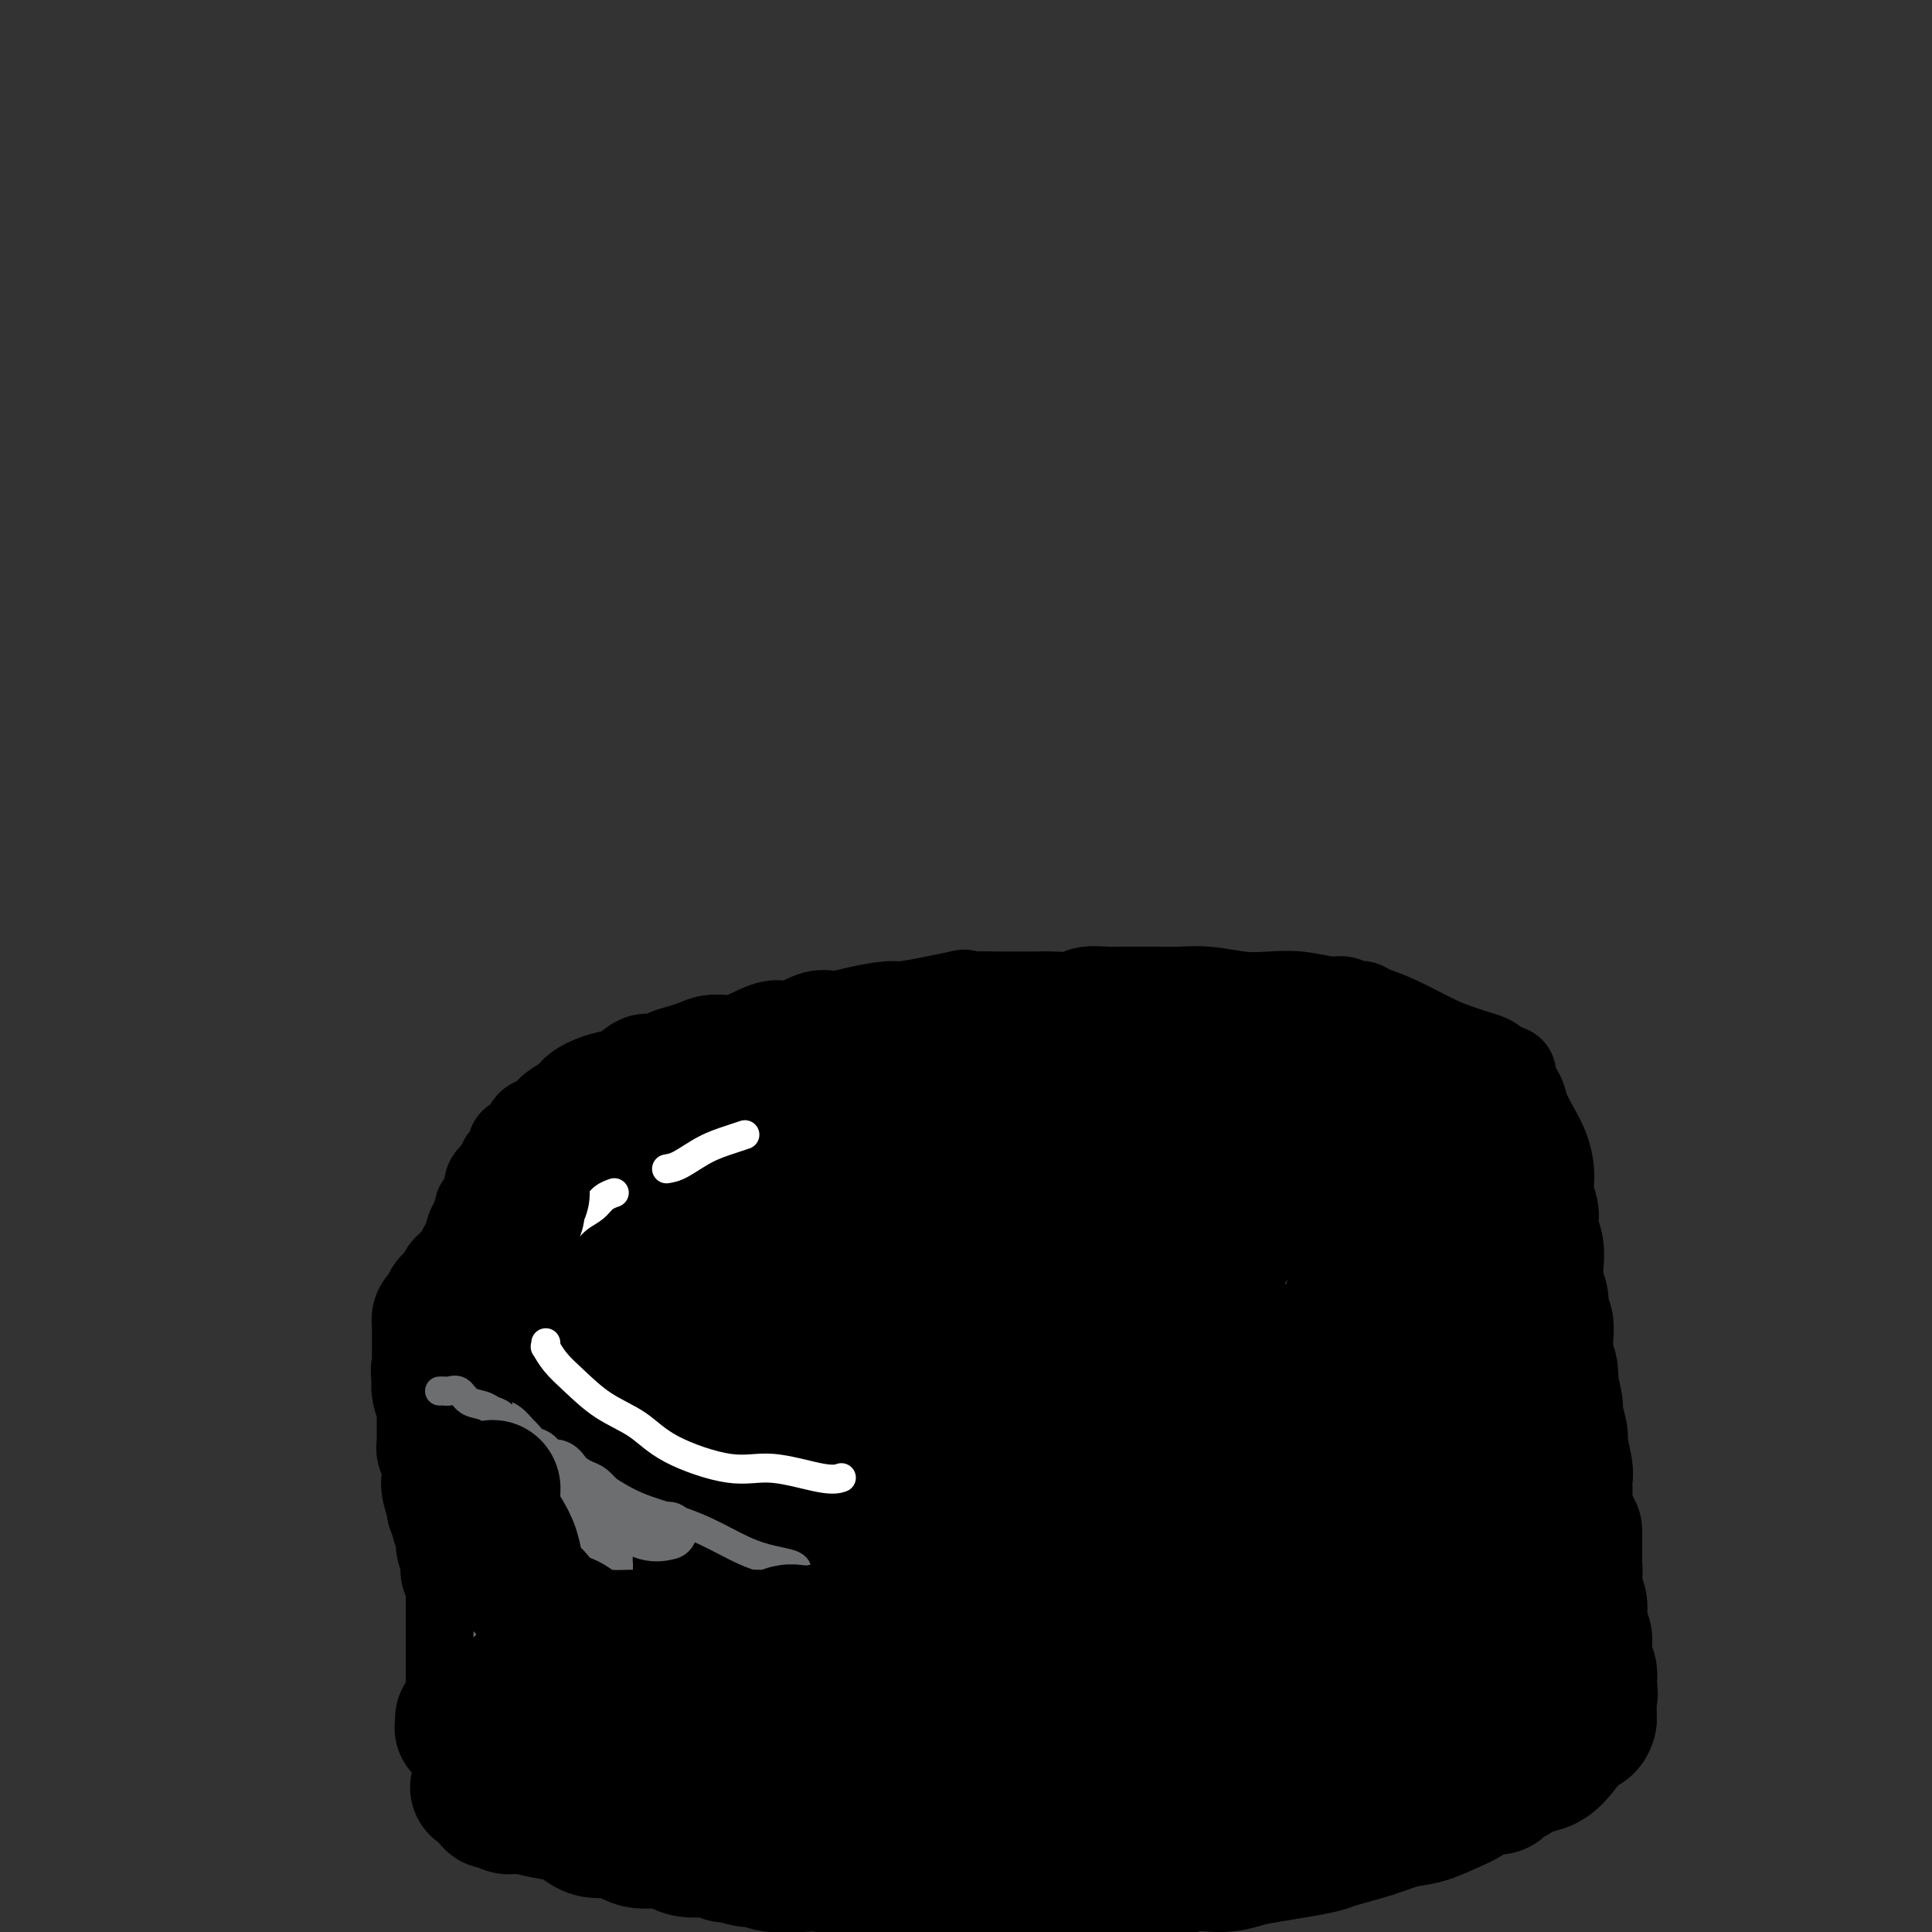 <svg viewBox='0 0 400 400' version='1.1' xmlns='http://www.w3.org/2000/svg' xmlns:xlink='http://www.w3.org/1999/xlink'><rect x="0" y="0" width="400" height="400" fill="#333333" stroke="none"/><g fill='none' stroke='#000000' stroke-width='20' stroke-linecap='round' stroke-linejoin='round'><path d='M98,260c0.032,-0.355 0.065,-0.710 0,-1c-0.065,-0.290 -0.227,-0.515 0,-1c0.227,-0.485 0.845,-1.229 1,-2c0.155,-0.771 -0.152,-1.568 0,-2c0.152,-0.432 0.763,-0.500 1,-1c0.237,-0.500 0.101,-1.432 0,-2c-0.101,-0.568 -0.165,-0.771 0,-1c0.165,-0.229 0.560,-0.484 1,-1c0.440,-0.516 0.926,-1.293 1,-2c0.074,-0.707 -0.265,-1.345 0,-2c0.265,-0.655 1.132,-1.328 2,-2'/><path d='M104,243c1.035,-2.974 0.624,-1.909 1,-2c0.376,-0.091 1.540,-1.337 2,-2c0.460,-0.663 0.216,-0.741 0,-1c-0.216,-0.259 -0.406,-0.699 0,-1c0.406,-0.301 1.406,-0.465 2,-1c0.594,-0.535 0.782,-1.442 1,-2c0.218,-0.558 0.465,-0.768 1,-1c0.535,-0.232 1.356,-0.485 2,-1c0.644,-0.515 1.111,-1.290 2,-2c0.889,-0.710 2.201,-1.355 3,-2c0.799,-0.645 1.084,-1.291 2,-2c0.916,-0.709 2.462,-1.482 4,-2c1.538,-0.518 3.069,-0.783 4,-1c0.931,-0.217 1.264,-0.387 2,-1c0.736,-0.613 1.877,-1.670 3,-2c1.123,-0.330 2.229,0.065 3,0c0.771,-0.065 1.207,-0.592 2,-1c0.793,-0.408 1.941,-0.697 3,-1c1.059,-0.303 2.028,-0.619 3,-1c0.972,-0.381 1.947,-0.828 3,-1c1.053,-0.172 2.184,-0.068 3,0c0.816,0.068 1.316,0.102 2,0c0.684,-0.102 1.550,-0.338 3,-1c1.450,-0.662 3.484,-1.749 5,-2c1.516,-0.251 2.514,0.335 4,0c1.486,-0.335 3.459,-1.592 5,-2c1.541,-0.408 2.651,0.031 4,0c1.349,-0.031 2.939,-0.534 5,-1c2.061,-0.466 4.593,-0.895 6,-1c1.407,-0.105 1.688,0.113 3,0c1.312,-0.113 3.656,-0.556 6,-1'/><path d='M193,208c10.223,-2.083 5.781,-1.290 5,-1c-0.781,0.290 2.100,0.077 4,0c1.900,-0.077 2.820,-0.020 4,0c1.180,0.020 2.621,0.002 4,0c1.379,-0.002 2.695,0.014 4,0c1.305,-0.014 2.599,-0.056 4,0c1.401,0.056 2.908,0.211 4,0c1.092,-0.211 1.769,-0.789 3,-1c1.231,-0.211 3.016,-0.056 4,0c0.984,0.056 1.166,0.014 2,0c0.834,-0.014 2.318,-0.000 4,0c1.682,0.000 3.561,-0.014 5,0c1.439,0.014 2.438,0.055 4,0c1.562,-0.055 3.689,-0.207 6,0c2.311,0.207 4.807,0.772 7,1c2.193,0.228 4.083,0.117 6,0c1.917,-0.117 3.862,-0.241 6,0c2.138,0.241 4.470,0.849 6,1c1.530,0.151 2.257,-0.153 3,0c0.743,0.153 1.504,0.763 2,1c0.496,0.237 0.729,0.101 1,0c0.271,-0.101 0.579,-0.168 1,0c0.421,0.168 0.955,0.570 2,1c1.045,0.430 2.602,0.889 5,2c2.398,1.111 5.637,2.875 8,4c2.363,1.125 3.850,1.611 5,2c1.150,0.389 1.963,0.682 3,1c1.037,0.318 2.296,0.662 3,1c0.704,0.338 0.852,0.669 1,1'/><path d='M309,221c5.257,2.183 2.899,1.139 2,1c-0.899,-0.139 -0.340,0.626 0,1c0.340,0.374 0.462,0.357 1,1c0.538,0.643 1.493,1.946 2,3c0.507,1.054 0.567,1.858 1,3c0.433,1.142 1.239,2.622 2,4c0.761,1.378 1.476,2.655 2,4c0.524,1.345 0.857,2.757 1,4c0.143,1.243 0.095,2.316 0,3c-0.095,0.684 -0.235,0.977 0,2c0.235,1.023 0.847,2.775 1,4c0.153,1.225 -0.154,1.923 0,3c0.154,1.077 0.767,2.531 1,4c0.233,1.469 0.084,2.952 0,4c-0.084,1.048 -0.104,1.662 0,3c0.104,1.338 0.333,3.401 0,5c-0.333,1.599 -1.229,2.734 -2,4c-0.771,1.266 -1.419,2.664 -2,4c-0.581,1.336 -1.095,2.612 -2,4c-0.905,1.388 -2.201,2.888 -3,4c-0.799,1.112 -1.101,1.835 -2,3c-0.899,1.165 -2.396,2.773 -4,4c-1.604,1.227 -3.316,2.073 -5,3c-1.684,0.927 -3.340,1.937 -5,3c-1.660,1.063 -3.324,2.181 -5,3c-1.676,0.819 -3.365,1.341 -5,2c-1.635,0.659 -3.217,1.456 -5,2c-1.783,0.544 -3.767,0.837 -6,2c-2.233,1.163 -4.717,3.198 -7,4c-2.283,0.802 -4.367,0.372 -7,1c-2.633,0.628 -5.817,2.314 -9,4'/><path d='M253,317c-7.583,2.373 -7.040,0.807 -9,1c-1.960,0.193 -6.423,2.147 -10,3c-3.577,0.853 -6.267,0.607 -9,1c-2.733,0.393 -5.510,1.426 -8,2c-2.490,0.574 -4.692,0.689 -8,1c-3.308,0.311 -7.721,0.819 -11,1c-3.279,0.181 -5.425,0.034 -7,0c-1.575,-0.034 -2.580,0.044 -4,0c-1.420,-0.044 -3.254,-0.211 -5,0c-1.746,0.211 -3.404,0.799 -5,1c-1.596,0.201 -3.128,0.013 -5,0c-1.872,-0.013 -4.082,0.147 -6,0c-1.918,-0.147 -3.544,-0.602 -5,-1c-1.456,-0.398 -2.741,-0.740 -5,-1c-2.259,-0.260 -5.492,-0.440 -8,-1c-2.508,-0.560 -4.290,-1.500 -6,-2c-1.710,-0.500 -3.348,-0.558 -5,-1c-1.652,-0.442 -3.316,-1.266 -5,-2c-1.684,-0.734 -3.386,-1.376 -5,-2c-1.614,-0.624 -3.138,-1.230 -5,-2c-1.862,-0.770 -4.061,-1.704 -6,-3c-1.939,-1.296 -3.617,-2.955 -5,-4c-1.383,-1.045 -2.470,-1.477 -3,-2c-0.530,-0.523 -0.505,-1.137 -1,-2c-0.495,-0.863 -1.512,-1.974 -2,-3c-0.488,-1.026 -0.446,-1.965 -1,-3c-0.554,-1.035 -1.704,-2.164 -2,-3c-0.296,-0.836 0.261,-1.379 0,-2c-0.261,-0.621 -1.339,-1.321 -2,-2c-0.661,-0.679 -0.903,-1.337 -1,-2c-0.097,-0.663 -0.048,-1.332 0,-2'/><path d='M99,287c-1.619,-3.064 -1.166,-1.225 -1,-1c0.166,0.225 0.044,-1.166 0,-2c-0.044,-0.834 -0.012,-1.111 0,-2c0.012,-0.889 0.003,-2.388 0,-4c-0.003,-1.612 -0.001,-3.335 0,-4c0.001,-0.665 0.000,-0.270 0,-1c-0.000,-0.730 0.000,-2.584 0,-4c-0.000,-1.416 -0.001,-2.393 0,-3c0.001,-0.607 0.003,-0.843 0,-1c-0.003,-0.157 -0.012,-0.234 0,-1c0.012,-0.766 0.045,-2.222 0,-3c-0.045,-0.778 -0.166,-0.880 0,-1c0.166,-0.120 0.621,-0.260 1,-1c0.379,-0.740 0.683,-2.081 1,-3c0.317,-0.919 0.648,-1.415 1,-2c0.352,-0.585 0.724,-1.260 1,-2c0.276,-0.740 0.454,-1.545 1,-2c0.546,-0.455 1.459,-0.560 2,-1c0.541,-0.440 0.710,-1.215 1,-2c0.290,-0.785 0.701,-1.580 1,-2c0.299,-0.420 0.487,-0.466 1,-1c0.513,-0.534 1.350,-1.555 2,-2c0.650,-0.445 1.114,-0.313 2,-1c0.886,-0.687 2.193,-2.193 3,-3c0.807,-0.807 1.115,-0.916 2,-1c0.885,-0.084 2.349,-0.144 3,-1c0.651,-0.856 0.489,-2.508 1,-3c0.511,-0.492 1.694,0.178 3,0c1.306,-0.178 2.736,-1.202 4,-2c1.264,-0.798 2.361,-1.371 4,-2c1.639,-0.629 3.819,-1.315 6,-2'/><path d='M138,227c3.117,-1.350 2.410,-1.724 4,-2c1.590,-0.276 5.476,-0.452 8,-1c2.524,-0.548 3.688,-1.466 5,-2c1.312,-0.534 2.774,-0.683 4,-1c1.226,-0.317 2.215,-0.802 3,-1c0.785,-0.198 1.367,-0.110 2,0c0.633,0.110 1.316,0.242 2,0c0.684,-0.242 1.367,-0.857 2,-1c0.633,-0.143 1.215,0.186 2,0c0.785,-0.186 1.773,-0.886 3,-1c1.227,-0.114 2.693,0.359 4,0c1.307,-0.359 2.455,-1.549 4,-2c1.545,-0.451 3.486,-0.163 5,0c1.514,0.163 2.600,0.201 4,0c1.400,-0.201 3.114,-0.642 5,-1c1.886,-0.358 3.944,-0.632 5,-1c1.056,-0.368 1.109,-0.831 2,-1c0.891,-0.169 2.620,-0.045 4,0c1.380,0.045 2.409,0.012 3,0c0.591,-0.012 0.742,-0.003 2,0c1.258,0.003 3.623,0.001 5,0c1.377,-0.001 1.766,-0.000 3,0c1.234,0.000 3.313,0.000 5,0c1.687,-0.000 2.983,0.000 4,0c1.017,-0.000 1.754,-0.001 3,0c1.246,0.001 3.000,0.003 4,0c1.000,-0.003 1.246,-0.012 2,0c0.754,0.012 2.017,0.044 3,0c0.983,-0.044 1.688,-0.166 3,0c1.312,0.166 3.232,0.619 5,1c1.768,0.381 3.384,0.691 5,1'/><path d='M253,215c8.185,0.533 5.149,0.865 5,1c-0.149,0.135 2.589,0.072 4,0c1.411,-0.072 1.495,-0.155 2,0c0.505,0.155 1.433,0.548 2,1c0.567,0.452 0.775,0.964 1,1c0.225,0.036 0.467,-0.404 1,0c0.533,0.404 1.355,1.652 2,2c0.645,0.348 1.112,-0.202 2,0c0.888,0.202 2.196,1.157 3,2c0.804,0.843 1.104,1.573 2,2c0.896,0.427 2.389,0.552 3,1c0.611,0.448 0.340,1.219 1,2c0.660,0.781 2.252,1.573 3,2c0.748,0.427 0.651,0.488 1,1c0.349,0.512 1.145,1.473 2,2c0.855,0.527 1.770,0.618 2,1c0.230,0.382 -0.226,1.054 0,2c0.226,0.946 1.135,2.165 2,3c0.865,0.835 1.686,1.285 2,2c0.314,0.715 0.122,1.696 0,2c-0.122,0.304 -0.173,-0.068 0,0c0.173,0.068 0.571,0.576 1,1c0.429,0.424 0.889,0.766 1,1c0.111,0.234 -0.128,0.361 0,1c0.128,0.639 0.623,1.789 1,2c0.377,0.211 0.637,-0.517 1,0c0.363,0.517 0.829,2.279 1,3c0.171,0.721 0.046,0.399 0,1c-0.046,0.601 -0.012,2.123 0,3c0.012,0.877 0.004,1.108 0,2c-0.004,0.892 -0.002,2.446 0,4'/><path d='M298,260c0.885,3.687 0.599,2.903 0,3c-0.599,0.097 -1.510,1.073 -2,2c-0.490,0.927 -0.557,1.805 -1,3c-0.443,1.195 -1.261,2.708 -2,4c-0.739,1.292 -1.397,2.364 -2,3c-0.603,0.636 -1.149,0.836 -2,2c-0.851,1.164 -2.006,3.293 -3,5c-0.994,1.707 -1.828,2.992 -3,4c-1.172,1.008 -2.681,1.740 -4,3c-1.319,1.260 -2.446,3.047 -4,4c-1.554,0.953 -3.534,1.073 -5,2c-1.466,0.927 -2.419,2.660 -4,4c-1.581,1.340 -3.791,2.285 -6,3c-2.209,0.715 -4.419,1.200 -6,2c-1.581,0.800 -2.533,1.916 -5,3c-2.467,1.084 -6.447,2.136 -9,3c-2.553,0.864 -3.677,1.541 -5,2c-1.323,0.459 -2.846,0.701 -5,1c-2.154,0.299 -4.941,0.654 -7,1c-2.059,0.346 -3.390,0.681 -5,1c-1.610,0.319 -3.499,0.620 -5,1c-1.501,0.380 -2.613,0.838 -4,1c-1.387,0.162 -3.049,0.029 -5,0c-1.951,-0.029 -4.191,0.044 -6,0c-1.809,-0.044 -3.189,-0.207 -5,0c-1.811,0.207 -4.055,0.785 -6,1c-1.945,0.215 -3.590,0.066 -6,0c-2.410,-0.066 -5.584,-0.049 -8,0c-2.416,0.049 -4.074,0.128 -6,0c-1.926,-0.128 -4.122,-0.465 -7,-1c-2.878,-0.535 -6.439,-1.267 -10,-2'/><path d='M150,315c-10.593,-0.669 -7.574,-1.343 -8,-2c-0.426,-0.657 -4.297,-1.298 -7,-2c-2.703,-0.702 -4.238,-1.466 -5,-2c-0.762,-0.534 -0.753,-0.838 -1,-1c-0.247,-0.162 -0.752,-0.183 -1,0c-0.248,0.183 -0.238,0.569 -1,0c-0.762,-0.569 -2.294,-2.092 -3,-3c-0.706,-0.908 -0.584,-1.201 -1,-2c-0.416,-0.799 -1.369,-2.105 -2,-3c-0.631,-0.895 -0.938,-1.380 -1,-2c-0.062,-0.620 0.123,-1.376 0,-2c-0.123,-0.624 -0.554,-1.116 -1,-2c-0.446,-0.884 -0.908,-2.161 -1,-3c-0.092,-0.839 0.185,-1.240 0,-2c-0.185,-0.760 -0.833,-1.880 -1,-3c-0.167,-1.120 0.148,-2.242 0,-3c-0.148,-0.758 -0.758,-1.152 -1,-2c-0.242,-0.848 -0.118,-2.150 0,-3c0.118,-0.850 0.228,-1.249 0,-2c-0.228,-0.751 -0.793,-1.854 -1,-3c-0.207,-1.146 -0.055,-2.334 0,-3c0.055,-0.666 0.014,-0.811 0,-1c-0.014,-0.189 -0.002,-0.424 0,-1c0.002,-0.576 -0.007,-1.494 0,-2c0.007,-0.506 0.029,-0.600 0,-1c-0.029,-0.400 -0.111,-1.107 0,-2c0.111,-0.893 0.414,-1.971 1,-3c0.586,-1.029 1.453,-2.008 2,-3c0.547,-0.992 0.773,-1.996 1,-3'/><path d='M119,254c0.974,-3.313 1.408,-2.095 2,-2c0.592,0.095 1.341,-0.932 2,-2c0.659,-1.068 1.227,-2.177 2,-3c0.773,-0.823 1.750,-1.361 3,-2c1.250,-0.639 2.772,-1.379 4,-2c1.228,-0.621 2.163,-1.122 3,-2c0.837,-0.878 1.578,-2.132 3,-3c1.422,-0.868 3.527,-1.349 5,-2c1.473,-0.651 2.316,-1.470 3,-2c0.684,-0.530 1.211,-0.769 2,-1c0.789,-0.231 1.841,-0.453 3,-1c1.159,-0.547 2.424,-1.417 3,-2c0.576,-0.583 0.464,-0.878 1,-1c0.536,-0.122 1.719,-0.071 2,0c0.281,0.071 -0.340,0.161 0,0c0.340,-0.161 1.641,-0.573 2,-1c0.359,-0.427 -0.223,-0.870 0,-1c0.223,-0.130 1.251,0.052 2,0c0.749,-0.052 1.218,-0.339 2,-1c0.782,-0.661 1.875,-1.697 3,-2c1.125,-0.303 2.280,0.126 3,0c0.720,-0.126 1.005,-0.808 2,-1c0.995,-0.192 2.702,0.106 4,0c1.298,-0.106 2.189,-0.616 3,-1c0.811,-0.384 1.542,-0.642 3,-1c1.458,-0.358 3.642,-0.818 5,-1c1.358,-0.182 1.889,-0.088 3,0c1.111,0.088 2.803,0.168 4,0c1.197,-0.168 1.899,-0.584 3,-1c1.101,-0.416 2.600,-0.833 4,-1c1.400,-0.167 2.700,-0.083 4,0'/><path d='M204,218c6.873,-0.945 5.054,-0.306 5,0c-0.054,0.306 1.655,0.279 3,0c1.345,-0.279 2.325,-0.811 4,-1c1.675,-0.189 4.044,-0.037 6,0c1.956,0.037 3.499,-0.043 5,0c1.501,0.043 2.958,0.208 5,0c2.042,-0.208 4.667,-0.788 7,-1c2.333,-0.212 4.375,-0.057 6,0c1.625,0.057 2.834,0.015 4,0c1.166,-0.015 2.289,-0.004 3,0c0.711,0.004 1.009,0.001 2,0c0.991,-0.001 2.674,-0.001 4,0c1.326,0.001 2.295,0.004 3,0c0.705,-0.004 1.145,-0.015 2,0c0.855,0.015 2.127,0.055 3,0c0.873,-0.055 1.349,-0.207 2,0c0.651,0.207 1.476,0.771 2,1c0.524,0.229 0.747,0.121 1,0c0.253,-0.121 0.537,-0.255 1,0c0.463,0.255 1.107,0.898 2,1c0.893,0.102 2.036,-0.337 3,0c0.964,0.337 1.748,1.449 3,2c1.252,0.551 2.970,0.542 4,1c1.030,0.458 1.370,1.382 2,2c0.630,0.618 1.550,0.929 2,1c0.450,0.071 0.431,-0.099 1,0c0.569,0.099 1.727,0.466 2,1c0.273,0.534 -0.339,1.236 0,2c0.339,0.764 1.630,1.590 2,2c0.370,0.410 -0.180,0.403 0,1c0.180,0.597 1.090,1.799 2,3'/><path d='M295,233c2.089,2.202 1.813,1.706 2,2c0.187,0.294 0.839,1.377 1,2c0.161,0.623 -0.168,0.786 0,1c0.168,0.214 0.832,0.479 1,1c0.168,0.521 -0.162,1.298 0,2c0.162,0.702 0.814,1.328 1,2c0.186,0.672 -0.094,1.388 0,2c0.094,0.612 0.561,1.119 1,2c0.439,0.881 0.850,2.137 1,3c0.150,0.863 0.040,1.334 0,2c-0.040,0.666 -0.011,1.528 0,2c0.011,0.472 0.003,0.554 0,1c-0.003,0.446 -0.001,1.254 0,2c0.001,0.746 0.000,1.429 0,2c-0.000,0.571 -0.000,1.031 0,1c0.000,-0.031 0.000,-0.553 0,0c-0.000,0.553 -0.000,2.180 0,3c0.000,0.820 0.000,0.831 0,1c-0.000,0.169 -0.000,0.496 0,1c0.000,0.504 0.000,1.186 0,2c-0.000,0.814 -0.000,1.760 0,2c0.000,0.240 0.001,-0.227 0,0c-0.001,0.227 -0.004,1.146 0,2c0.004,0.854 0.016,1.642 0,2c-0.016,0.358 -0.061,0.285 0,1c0.061,0.715 0.226,2.218 0,3c-0.226,0.782 -0.845,0.842 -1,1c-0.155,0.158 0.154,0.413 0,1c-0.154,0.587 -0.772,1.504 -1,2c-0.228,0.496 -0.065,0.570 0,1c0.065,0.430 0.033,1.215 0,2'/><path d='M300,284c-0.473,5.435 -0.655,2.024 -1,1c-0.345,-1.024 -0.852,0.341 -1,1c-0.148,0.659 0.062,0.614 0,1c-0.062,0.386 -0.398,1.203 -1,2c-0.602,0.797 -1.471,1.575 -2,2c-0.529,0.425 -0.719,0.496 -1,1c-0.281,0.504 -0.654,1.442 -1,2c-0.346,0.558 -0.667,0.736 -1,1c-0.333,0.264 -0.680,0.614 -1,1c-0.320,0.386 -0.613,0.807 -1,1c-0.387,0.193 -0.868,0.157 -1,0c-0.132,-0.157 0.087,-0.436 0,0c-0.087,0.436 -0.478,1.588 -1,2c-0.522,0.412 -1.174,0.086 -2,0c-0.826,-0.086 -1.825,0.068 -2,0c-0.175,-0.068 0.475,-0.359 0,0c-0.475,0.359 -2.074,1.367 -3,2c-0.926,0.633 -1.180,0.891 -2,1c-0.820,0.109 -2.205,0.067 -3,0c-0.795,-0.067 -0.999,-0.161 -2,0c-1.001,0.161 -2.799,0.577 -4,1c-1.201,0.423 -1.806,0.853 -3,1c-1.194,0.147 -2.978,0.011 -4,0c-1.022,-0.011 -1.281,0.102 -2,0c-0.719,-0.102 -1.899,-0.421 -3,0c-1.101,0.421 -2.122,1.581 -3,2c-0.878,0.419 -1.611,0.099 -2,0c-0.389,-0.099 -0.434,0.025 -1,0c-0.566,-0.025 -1.652,-0.199 -3,0c-1.348,0.199 -2.956,0.771 -4,1c-1.044,0.229 -1.522,0.114 -2,0'/><path d='M243,307c-7.452,1.464 -3.582,1.124 -3,1c0.582,-0.124 -2.124,-0.033 -4,0c-1.876,0.033 -2.921,0.009 -4,0c-1.079,-0.009 -2.193,-0.002 -4,0c-1.807,0.002 -4.308,0.001 -6,0c-1.692,-0.001 -2.577,-0.001 -4,0c-1.423,0.001 -3.386,0.004 -5,0c-1.614,-0.004 -2.880,-0.015 -4,0c-1.120,0.015 -2.093,0.057 -3,0c-0.907,-0.057 -1.749,-0.211 -2,0c-0.251,0.211 0.087,0.789 0,1c-0.087,0.211 -0.601,0.057 -1,0c-0.399,-0.057 -0.683,-0.015 -1,0c-0.317,0.015 -0.666,0.004 -1,0c-0.334,-0.004 -0.652,0.000 -1,0c-0.348,-0.000 -0.727,-0.004 -1,0c-0.273,0.004 -0.440,0.015 -1,0c-0.560,-0.015 -1.514,-0.057 -2,0c-0.486,0.057 -0.504,0.212 -1,0c-0.496,-0.212 -1.469,-0.792 -2,-1c-0.531,-0.208 -0.621,-0.045 -1,0c-0.379,0.045 -1.049,-0.027 -2,0c-0.951,0.027 -2.183,0.152 -3,0c-0.817,-0.152 -1.218,-0.581 -2,-1c-0.782,-0.419 -1.943,-0.829 -3,-1c-1.057,-0.171 -2.008,-0.102 -3,0c-0.992,0.102 -2.026,0.237 -3,0c-0.974,-0.237 -1.890,-0.847 -3,-1c-1.110,-0.153 -2.414,0.151 -3,0c-0.586,-0.151 -0.453,-0.757 -1,-1c-0.547,-0.243 -1.773,-0.121 -3,0'/><path d='M166,304c-4.985,-0.731 -2.448,-0.058 -2,0c0.448,0.058 -1.192,-0.498 -2,-1c-0.808,-0.502 -0.784,-0.951 -1,-1c-0.216,-0.049 -0.672,0.300 -1,0c-0.328,-0.300 -0.526,-1.249 -1,-2c-0.474,-0.751 -1.222,-1.304 -2,-2c-0.778,-0.696 -1.584,-1.536 -2,-2c-0.416,-0.464 -0.440,-0.553 -1,-1c-0.560,-0.447 -1.655,-1.253 -2,-2c-0.345,-0.747 0.061,-1.435 0,-2c-0.061,-0.565 -0.590,-1.007 -1,-2c-0.410,-0.993 -0.702,-2.536 -1,-3c-0.298,-0.464 -0.601,0.152 -1,0c-0.399,-0.152 -0.895,-1.073 -1,-2c-0.105,-0.927 0.179,-1.860 0,-2c-0.179,-0.140 -0.821,0.513 -1,0c-0.179,-0.513 0.106,-2.193 0,-3c-0.106,-0.807 -0.602,-0.741 -1,-1c-0.398,-0.259 -0.698,-0.844 -1,-1c-0.302,-0.156 -0.607,0.117 -1,0c-0.393,-0.117 -0.875,-0.624 -1,-1c-0.125,-0.376 0.107,-0.622 0,-1c-0.107,-0.378 -0.554,-0.887 -1,-1c-0.446,-0.113 -0.890,0.171 -1,0c-0.110,-0.171 0.114,-0.795 0,-1c-0.114,-0.205 -0.566,0.009 -1,0c-0.434,-0.009 -0.848,-0.243 -1,-1c-0.152,-0.757 -0.041,-2.038 0,-3c0.041,-0.962 0.011,-1.605 0,-3c-0.011,-1.395 -0.003,-3.541 0,-5c0.003,-1.459 0.002,-2.229 0,-3'/><path d='M139,258c-0.065,-2.225 -0.227,-2.287 0,-3c0.227,-0.713 0.845,-2.079 1,-3c0.155,-0.921 -0.151,-1.399 0,-2c0.151,-0.601 0.759,-1.324 1,-2c0.241,-0.676 0.117,-1.303 0,-2c-0.117,-0.697 -0.225,-1.464 0,-2c0.225,-0.536 0.782,-0.843 1,-1c0.218,-0.157 0.096,-0.166 0,0c-0.096,0.166 -0.165,0.506 0,1c0.165,0.494 0.563,1.141 0,3c-0.563,1.859 -2.088,4.929 -3,8c-0.912,3.071 -1.211,6.144 -2,9c-0.789,2.856 -2.068,5.497 -3,8c-0.932,2.503 -1.518,4.870 -2,7c-0.482,2.130 -0.861,4.025 -1,5c-0.139,0.975 -0.037,1.030 0,2c0.037,0.970 0.010,2.856 0,4c-0.010,1.144 -0.003,1.546 0,2c0.003,0.454 0.003,0.960 0,1c-0.003,0.040 -0.008,-0.384 0,-1c0.008,-0.616 0.030,-1.423 0,-4c-0.030,-2.577 -0.113,-6.925 0,-11c0.113,-4.075 0.423,-7.876 0,-12c-0.423,-4.124 -1.577,-8.569 -2,-11c-0.423,-2.431 -0.114,-2.847 0,-3c0.114,-0.153 0.033,-0.044 0,0c-0.033,0.044 -0.016,0.022 0,0'/><path d='M129,251c0.048,-6.025 1.167,-0.087 2,4c0.833,4.087 1.378,6.325 2,9c0.622,2.675 1.319,5.788 2,9c0.681,3.212 1.346,6.522 2,9c0.654,2.478 1.296,4.125 2,6c0.704,1.875 1.470,3.978 2,5c0.530,1.022 0.825,0.962 1,1c0.175,0.038 0.229,0.173 0,-1c-0.229,-1.173 -0.741,-3.656 -1,-6c-0.259,-2.344 -0.266,-4.550 0,-8c0.266,-3.450 0.803,-8.145 1,-11c0.197,-2.855 0.054,-3.869 0,-5c-0.054,-1.131 -0.018,-2.377 0,-3c0.018,-0.623 0.019,-0.622 0,0c-0.019,0.622 -0.058,1.864 0,5c0.058,3.136 0.212,8.164 0,13c-0.212,4.836 -0.790,9.478 -1,13c-0.210,3.522 -0.052,5.924 0,8c0.052,2.076 -0.002,3.827 0,5c0.002,1.173 0.061,1.767 0,2c-0.061,0.233 -0.241,0.105 0,-2c0.241,-2.105 0.901,-6.188 2,-10c1.099,-3.812 2.635,-7.352 4,-12c1.365,-4.648 2.560,-10.405 4,-15c1.440,-4.595 3.126,-8.027 4,-11c0.874,-2.973 0.937,-5.486 1,-8'/><path d='M156,248c2.271,-9.595 0.450,-5.582 0,-3c-0.450,2.582 0.472,3.734 1,6c0.528,2.266 0.663,5.645 1,9c0.337,3.355 0.875,6.686 1,10c0.125,3.314 -0.162,6.610 0,9c0.162,2.390 0.772,3.875 1,5c0.228,1.125 0.074,1.890 0,1c-0.074,-0.890 -0.069,-3.434 0,-6c0.069,-2.566 0.201,-5.152 1,-10c0.799,-4.848 2.266,-11.958 3,-17c0.734,-5.042 0.735,-8.018 1,-11c0.265,-2.982 0.793,-5.972 1,-8c0.207,-2.028 0.094,-3.094 0,-4c-0.094,-0.906 -0.168,-1.651 0,-2c0.168,-0.349 0.579,-0.303 1,0c0.421,0.303 0.851,0.864 1,1c0.149,0.136 0.018,-0.151 1,2c0.982,2.151 3.076,6.742 4,11c0.924,4.258 0.678,8.184 1,12c0.322,3.816 1.211,7.523 2,11c0.789,3.477 1.480,6.725 2,9c0.520,2.275 0.871,3.579 1,4c0.129,0.421 0.035,-0.040 0,0c-0.035,0.040 -0.010,0.583 0,0c0.010,-0.583 0.005,-2.291 0,-4'/><path d='M179,273c0.138,-2.108 0.482,-5.379 1,-10c0.518,-4.621 1.211,-10.591 2,-16c0.789,-5.409 1.675,-10.256 2,-14c0.325,-3.744 0.088,-6.384 0,-8c-0.088,-1.616 -0.028,-2.207 0,-2c0.028,0.207 0.023,1.211 0,1c-0.023,-0.211 -0.064,-1.636 0,0c0.064,1.636 0.234,6.334 0,11c-0.234,4.666 -0.872,9.302 -2,14c-1.128,4.698 -2.747,9.460 -4,14c-1.253,4.540 -2.138,8.858 -3,12c-0.862,3.142 -1.699,5.108 -2,6c-0.301,0.892 -0.066,0.710 0,1c0.066,0.290 -0.037,1.051 0,1c0.037,-0.051 0.214,-0.915 0,-1c-0.214,-0.085 -0.820,0.610 0,0c0.820,-0.610 3.064,-2.526 5,-5c1.936,-2.474 3.562,-5.507 6,-9c2.438,-3.493 5.686,-7.445 8,-11c2.314,-3.555 3.694,-6.712 5,-10c1.306,-3.288 2.539,-6.706 3,-9c0.461,-2.294 0.150,-3.464 0,-4c-0.150,-0.536 -0.139,-0.439 0,1c0.139,1.439 0.408,4.220 0,7c-0.408,2.780 -1.491,5.560 -3,10c-1.509,4.440 -3.445,10.542 -6,16c-2.555,5.458 -5.730,10.274 -8,14c-2.270,3.726 -3.635,6.363 -5,9'/><path d='M178,291c-3.873,8.655 -2.555,5.791 -2,5c0.555,-0.791 0.348,0.489 0,1c-0.348,0.511 -0.837,0.253 -1,0c-0.163,-0.253 0.001,-0.501 0,-1c-0.001,-0.499 -0.168,-1.250 0,-3c0.168,-1.750 0.672,-4.501 3,-9c2.328,-4.499 6.480,-10.748 10,-16c3.520,-5.252 6.408,-9.506 9,-14c2.592,-4.494 4.890,-9.226 7,-13c2.110,-3.774 4.033,-6.589 5,-8c0.967,-1.411 0.978,-1.416 1,-2c0.022,-0.584 0.054,-1.745 0,-2c-0.054,-0.255 -0.195,0.397 0,1c0.195,0.603 0.724,1.156 -1,3c-1.724,1.844 -5.702,4.980 -9,8c-3.298,3.020 -5.917,5.926 -9,10c-3.083,4.074 -6.631,9.317 -9,13c-2.369,3.683 -3.558,5.805 -4,7c-0.442,1.195 -0.138,1.463 0,1c0.138,-0.463 0.108,-1.657 0,-2c-0.108,-0.343 -0.295,0.164 1,-1c1.295,-1.164 4.072,-4.000 7,-7c2.928,-3.000 6.007,-6.165 9,-9c2.993,-2.835 5.901,-5.341 9,-8c3.099,-2.659 6.388,-5.472 8,-7c1.612,-1.528 1.545,-1.770 2,-2c0.455,-0.230 1.430,-0.446 2,-1c0.570,-0.554 0.734,-1.444 1,-2c0.266,-0.556 0.633,-0.778 1,-1'/><path d='M218,232c6.367,-6.426 2.286,-2.990 1,-2c-1.286,0.990 0.224,-0.467 1,-1c0.776,-0.533 0.818,-0.143 1,0c0.182,0.143 0.503,0.038 1,0c0.497,-0.038 1.168,-0.010 2,0c0.832,0.010 1.825,0.003 3,0c1.175,-0.003 2.534,-0.001 4,0c1.466,0.001 3.040,0.000 5,0c1.960,-0.000 4.307,-0.000 6,0c1.693,0.000 2.733,-0.000 4,0c1.267,0.000 2.762,0.000 4,0c1.238,-0.000 2.221,-0.000 3,0c0.779,0.000 1.355,0.001 2,0c0.645,-0.001 1.359,-0.004 2,0c0.641,0.004 1.209,0.015 2,0c0.791,-0.015 1.805,-0.057 3,0c1.195,0.057 2.572,0.211 4,0c1.428,-0.211 2.907,-0.789 4,-1c1.093,-0.211 1.800,-0.057 2,0c0.200,0.057 -0.106,0.017 0,0c0.106,-0.017 0.625,-0.010 1,0c0.375,0.010 0.606,0.022 1,0c0.394,-0.022 0.949,-0.079 1,0c0.051,0.079 -0.403,0.295 0,1c0.403,0.705 1.663,1.900 2,3c0.337,1.100 -0.249,2.104 0,3c0.249,0.896 1.335,1.682 2,3c0.665,1.318 0.910,3.168 1,4c0.090,0.832 0.024,0.647 0,1c-0.024,0.353 -0.007,1.244 0,2c0.007,0.756 0.003,1.378 0,2'/><path d='M280,247c1.083,3.070 0.290,1.244 0,1c-0.290,-0.244 -0.078,1.093 0,2c0.078,0.907 0.021,1.384 0,2c-0.021,0.616 -0.008,1.373 0,2c0.008,0.627 0.010,1.125 0,2c-0.010,0.875 -0.031,2.126 0,3c0.031,0.874 0.112,1.369 0,2c-0.112,0.631 -0.419,1.396 -1,2c-0.581,0.604 -1.435,1.046 -2,2c-0.565,0.954 -0.841,2.419 -1,4c-0.159,1.581 -0.201,3.277 -1,4c-0.799,0.723 -2.353,0.474 -3,1c-0.647,0.526 -0.385,1.829 -1,3c-0.615,1.171 -2.106,2.211 -3,3c-0.894,0.789 -1.190,1.329 -2,2c-0.810,0.671 -2.134,1.475 -3,2c-0.866,0.525 -1.273,0.770 -2,1c-0.727,0.230 -1.772,0.443 -3,1c-1.228,0.557 -2.637,1.456 -4,2c-1.363,0.544 -2.678,0.732 -4,1c-1.322,0.268 -2.651,0.615 -4,1c-1.349,0.385 -2.719,0.807 -4,1c-1.281,0.193 -2.472,0.157 -4,0c-1.528,-0.157 -3.393,-0.434 -5,0c-1.607,0.434 -2.957,1.580 -4,2c-1.043,0.420 -1.777,0.112 -3,0c-1.223,-0.112 -2.933,-0.030 -4,0c-1.067,0.030 -1.492,0.008 -2,0c-0.508,-0.008 -1.098,-0.002 -2,0c-0.902,0.002 -2.115,0.001 -3,0c-0.885,-0.001 -1.443,-0.000 -2,0'/><path d='M213,293c-4.528,0.309 -1.347,0.083 -1,0c0.347,-0.083 -2.141,-0.022 -3,0c-0.859,0.022 -0.090,0.006 0,0c0.090,-0.006 -0.500,-0.002 -1,0c-0.500,0.002 -0.908,0.001 -1,0c-0.092,-0.001 0.134,-0.003 0,0c-0.134,0.003 -0.628,0.011 -1,0c-0.372,-0.011 -0.624,-0.042 -1,0c-0.376,0.042 -0.877,0.155 -1,0c-0.123,-0.155 0.133,-0.579 0,-1c-0.133,-0.421 -0.655,-0.838 -1,-1c-0.345,-0.162 -0.513,-0.068 -1,0c-0.487,0.068 -1.293,0.110 -2,0c-0.707,-0.110 -1.314,-0.372 -2,-1c-0.686,-0.628 -1.452,-1.622 -2,-2c-0.548,-0.378 -0.878,-0.140 -1,0c-0.122,0.140 -0.035,0.183 0,0c0.035,-0.183 0.017,-0.591 0,-1'/><path d='M195,287c-2.789,-1.151 -0.761,-1.030 0,-1c0.761,0.030 0.256,-0.031 0,0c-0.256,0.031 -0.265,0.153 0,0c0.265,-0.153 0.802,-0.580 1,-1c0.198,-0.420 0.057,-0.834 0,-1c-0.057,-0.166 -0.028,-0.083 0,0'/><path d='M196,284c0.167,-0.500 0.083,-0.250 0,0'/><path d='M206,279c-0.299,-0.264 -0.598,-0.527 -2,0c-1.402,0.527 -3.906,1.845 -7,3c-3.094,1.155 -6.779,2.149 -10,3c-3.221,0.851 -5.977,1.561 -9,3c-3.023,1.439 -6.313,3.607 -9,5c-2.687,1.393 -4.773,2.012 -6,3c-1.227,0.988 -1.596,2.345 -2,3c-0.404,0.655 -0.844,0.609 -1,1c-0.156,0.391 -0.029,1.218 0,2c0.029,0.782 -0.039,1.520 0,2c0.039,0.480 0.186,0.702 1,1c0.814,0.298 2.294,0.672 3,1c0.706,0.328 0.638,0.610 1,1c0.362,0.390 1.155,0.886 2,1c0.845,0.114 1.742,-0.155 2,0c0.258,0.155 -0.123,0.734 0,1c0.123,0.266 0.749,0.219 1,0c0.251,-0.219 0.125,-0.609 0,-1'/><path d='M170,308c1.284,0.562 -0.007,0.467 0,0c0.007,-0.467 1.311,-1.305 2,-2c0.689,-0.695 0.762,-1.247 1,-2c0.238,-0.753 0.642,-1.709 1,-2c0.358,-0.291 0.671,0.081 1,0c0.329,-0.081 0.672,-0.617 1,-1c0.328,-0.383 0.639,-0.614 1,-1c0.361,-0.386 0.772,-0.929 1,-1c0.228,-0.071 0.274,0.328 1,0c0.726,-0.328 2.134,-1.383 3,-2c0.866,-0.617 1.191,-0.795 2,-1c0.809,-0.205 2.103,-0.435 3,-1c0.897,-0.565 1.398,-1.465 2,-2c0.602,-0.535 1.304,-0.706 2,-1c0.696,-0.294 1.386,-0.711 2,-1c0.614,-0.289 1.154,-0.448 2,-1c0.846,-0.552 2.000,-1.495 3,-2c1.000,-0.505 1.846,-0.572 3,-1c1.154,-0.428 2.614,-1.218 4,-2c1.386,-0.782 2.696,-1.558 4,-2c1.304,-0.442 2.603,-0.551 4,-1c1.397,-0.449 2.893,-1.238 4,-2c1.107,-0.762 1.825,-1.495 3,-2c1.175,-0.505 2.809,-0.780 4,-1c1.191,-0.220 1.941,-0.385 3,-1c1.059,-0.615 2.427,-1.681 3,-2c0.573,-0.319 0.353,0.108 1,0c0.647,-0.108 2.163,-0.751 3,-1c0.837,-0.249 0.995,-0.106 1,0c0.005,0.106 -0.141,0.173 0,0c0.141,-0.173 0.571,-0.587 1,-1'/><path d='M236,272c5.988,-2.659 1.959,-1.307 1,-1c-0.959,0.307 1.153,-0.433 2,-1c0.847,-0.567 0.430,-0.963 1,-1c0.570,-0.037 2.128,0.285 3,0c0.872,-0.285 1.058,-1.177 2,-2c0.942,-0.823 2.641,-1.578 4,-2c1.359,-0.422 2.378,-0.513 3,-1c0.622,-0.487 0.848,-1.372 1,-2c0.152,-0.628 0.229,-0.999 1,-1c0.771,-0.001 2.235,0.370 3,0c0.765,-0.370 0.831,-1.479 1,-2c0.169,-0.521 0.439,-0.453 1,-1c0.561,-0.547 1.411,-1.709 2,-2c0.589,-0.291 0.917,0.289 1,0c0.083,-0.289 -0.080,-1.448 0,-2c0.080,-0.552 0.403,-0.496 1,-1c0.597,-0.504 1.466,-1.567 2,-2c0.534,-0.433 0.731,-0.234 1,-1c0.269,-0.766 0.608,-2.495 1,-3c0.392,-0.505 0.837,0.215 1,0c0.163,-0.215 0.045,-1.363 0,-2c-0.045,-0.637 -0.015,-0.762 0,-1c0.015,-0.238 0.015,-0.589 0,-1c-0.015,-0.411 -0.045,-0.881 0,-1c0.045,-0.119 0.167,0.112 0,0c-0.167,-0.112 -0.622,-0.569 -1,-1c-0.378,-0.431 -0.679,-0.838 -1,-1c-0.321,-0.162 -0.660,-0.081 -1,0'/><path d='M265,240c-0.451,-1.139 -0.578,-0.486 -1,0c-0.422,0.486 -1.139,0.805 -2,2c-0.861,1.195 -1.867,3.266 -4,6c-2.133,2.734 -5.394,6.132 -8,9c-2.606,2.868 -4.559,5.207 -6,7c-1.441,1.793 -2.372,3.041 -3,4c-0.628,0.959 -0.954,1.629 -1,2c-0.046,0.371 0.188,0.443 0,1c-0.188,0.557 -0.797,1.600 -1,2c-0.203,0.400 0.001,0.159 0,0c-0.001,-0.159 -0.208,-0.235 0,0c0.208,0.235 0.830,0.781 1,1c0.170,0.219 -0.113,0.111 0,0c0.113,-0.111 0.621,-0.226 1,0c0.379,0.226 0.627,0.793 1,1c0.373,0.207 0.870,0.056 1,0c0.130,-0.056 -0.106,-0.016 0,0c0.106,0.016 0.553,0.008 1,0'/><path d='M244,275c0.555,0.155 -0.059,0.041 0,0c0.059,-0.041 0.790,-0.011 1,0c0.210,0.011 -0.103,0.003 0,0c0.103,-0.003 0.620,0.000 1,0c0.380,-0.000 0.622,-0.004 1,0c0.378,0.004 0.893,0.015 1,0c0.107,-0.015 -0.193,-0.057 0,0c0.193,0.057 0.879,0.212 1,0c0.121,-0.212 -0.322,-0.793 0,-1c0.322,-0.207 1.409,-0.041 2,0c0.591,0.041 0.687,-0.042 1,0c0.313,0.042 0.843,0.208 1,0c0.157,-0.208 -0.059,-0.792 0,-1c0.059,-0.208 0.394,-0.042 1,0c0.606,0.042 1.482,-0.041 2,0c0.518,0.041 0.676,0.206 1,0c0.324,-0.206 0.813,-0.785 1,-1c0.187,-0.215 0.071,-0.068 0,0c-0.071,0.068 -0.096,0.057 0,0c0.096,-0.057 0.313,-0.159 -1,0c-1.313,0.159 -4.157,0.580 -7,1'/><path d='M250,273c-2.210,0.077 -4.234,0.268 -7,1c-2.766,0.732 -6.272,2.004 -8,3c-1.728,0.996 -1.677,1.714 -2,2c-0.323,0.286 -1.020,0.138 -1,0c0.020,-0.138 0.756,-0.266 1,0c0.244,0.266 -0.005,0.926 1,0c1.005,-0.926 3.264,-3.439 6,-6c2.736,-2.561 5.948,-5.172 9,-8c3.052,-2.828 5.943,-5.875 8,-8c2.057,-2.125 3.281,-3.329 4,-5c0.719,-1.671 0.933,-3.811 1,-5c0.067,-1.189 -0.012,-1.429 0,-2c0.012,-0.571 0.114,-1.473 0,-2c-0.114,-0.527 -0.445,-0.679 -1,-1c-0.555,-0.321 -1.335,-0.811 -2,-1c-0.665,-0.189 -1.216,-0.077 -2,0c-0.784,0.077 -1.799,0.118 -3,0c-1.201,-0.118 -2.586,-0.395 -4,0c-1.414,0.395 -2.858,1.462 -6,3c-3.142,1.538 -7.983,3.546 -15,7c-7.017,3.454 -16.211,8.354 -24,13c-7.789,4.646 -14.174,9.038 -19,12c-4.826,2.962 -8.091,4.495 -10,6c-1.909,1.505 -2.460,2.981 -3,4c-0.540,1.019 -1.068,1.582 -1,2c0.068,0.418 0.734,0.691 1,1c0.266,0.309 0.133,0.655 0,1'/><path d='M173,290c-0.073,1.166 1.244,0.080 2,0c0.756,-0.080 0.951,0.847 2,0c1.049,-0.847 2.953,-3.468 6,-6c3.047,-2.532 7.236,-4.975 12,-8c4.764,-3.025 10.102,-6.630 14,-10c3.898,-3.370 6.354,-6.504 9,-9c2.646,-2.496 5.481,-4.355 7,-6c1.519,-1.645 1.721,-3.075 2,-4c0.279,-0.925 0.633,-1.345 1,-2c0.367,-0.655 0.746,-1.545 1,-2c0.254,-0.455 0.383,-0.474 0,1c-0.383,1.474 -1.277,4.441 -2,7c-0.723,2.559 -1.276,4.710 -2,7c-0.724,2.290 -1.621,4.717 -2,6c-0.379,1.283 -0.242,1.421 0,2c0.242,0.579 0.587,1.599 1,2c0.413,0.401 0.892,0.182 1,0c0.108,-0.182 -0.157,-0.327 0,-1c0.157,-0.673 0.734,-1.875 2,-4c1.266,-2.125 3.219,-5.172 4,-8c0.781,-2.828 0.389,-5.438 0,-8c-0.389,-2.562 -0.774,-5.077 -2,-7c-1.226,-1.923 -3.293,-3.256 -4,-4c-0.707,-0.744 -0.056,-0.901 0,-1c0.056,-0.099 -0.485,-0.142 -1,0c-0.515,0.142 -1.004,0.469 -2,3c-0.996,2.531 -2.498,7.265 -4,12'/><path d='M218,250c-1.477,3.875 -1.671,6.564 -2,9c-0.329,2.436 -0.793,4.619 -1,6c-0.207,1.381 -0.157,1.961 0,2c0.157,0.039 0.420,-0.463 1,-1c0.580,-0.537 1.476,-1.111 2,-2c0.524,-0.889 0.677,-2.094 1,-3c0.323,-0.906 0.818,-1.513 1,-2c0.182,-0.487 0.052,-0.853 0,-1c-0.052,-0.147 -0.026,-0.073 0,0'/></g>
<g fill='none' stroke='#6D6E70' stroke-width='12' stroke-linecap='round' stroke-linejoin='round'><path d='M96,273c-0.000,0.009 -0.000,0.018 0,0c0.000,-0.018 0.000,-0.065 0,0c-0.000,0.065 -0.000,0.240 0,1c0.000,0.760 0.000,2.105 0,3c-0.000,0.895 -0.001,1.339 0,2c0.001,0.661 0.003,1.538 0,2c-0.003,0.462 -0.012,0.508 0,1c0.012,0.492 0.045,1.431 0,2c-0.045,0.569 -0.168,0.770 0,1c0.168,0.230 0.625,0.489 1,1c0.375,0.511 0.666,1.273 1,2c0.334,0.727 0.709,1.417 1,2c0.291,0.583 0.497,1.058 1,2c0.503,0.942 1.303,2.351 2,3c0.697,0.649 1.290,0.540 2,1c0.710,0.460 1.536,1.490 2,2c0.464,0.510 0.565,0.499 1,1c0.435,0.501 1.204,1.513 2,2c0.796,0.487 1.621,0.449 2,1c0.379,0.551 0.314,1.691 1,2c0.686,0.309 2.122,-0.213 3,0c0.878,0.213 1.197,1.159 2,2c0.803,0.841 2.092,1.576 3,2c0.908,0.424 1.437,0.537 2,1c0.563,0.463 1.161,1.275 2,2c0.839,0.725 1.920,1.362 3,2'/><path d='M127,313c4.368,3.116 2.789,1.907 3,2c0.211,0.093 2.211,1.486 4,2c1.789,0.514 3.368,0.147 4,0c0.632,-0.147 0.316,-0.073 0,0'/></g>
<g fill='none' stroke='#6D6E70' stroke-width='6' stroke-linecap='round' stroke-linejoin='round'><path d='M149,330c0.356,-0.001 0.713,-0.001 1,0c0.287,0.001 0.505,0.005 1,0c0.495,-0.005 1.269,-0.017 2,0c0.731,0.017 1.420,0.064 2,0c0.580,-0.064 1.050,-0.237 2,0c0.950,0.237 2.381,0.886 3,1c0.619,0.114 0.425,-0.305 1,0c0.575,0.305 1.919,1.336 3,2c1.081,0.664 1.898,0.961 3,1c1.102,0.039 2.489,-0.182 3,0c0.511,0.182 0.146,0.766 0,1c-0.146,0.234 -0.073,0.117 0,0'/><path d='M173,335c0.311,0.000 0.622,0.000 1,0c0.378,0.000 0.822,0.000 1,0c0.178,-0.000 0.089,0.000 0,0'/></g>
<g fill='none' stroke='#FFFFFF' stroke-width='6' stroke-linecap='round' stroke-linejoin='round'><path d='M114,260c0.019,0.102 0.038,0.203 0,0c-0.038,-0.203 -0.134,-0.712 0,-1c0.134,-0.288 0.497,-0.357 1,-1c0.503,-0.643 1.147,-1.861 2,-3c0.853,-1.139 1.914,-2.200 3,-3c1.086,-0.800 2.198,-1.338 3,-2c0.802,-0.662 1.293,-1.447 2,-2c0.707,-0.553 1.631,-0.872 2,-1c0.369,-0.128 0.185,-0.064 0,0'/><path d='M138,242c0.829,-0.136 1.659,-0.271 3,-1c1.341,-0.729 3.195,-2.051 5,-3c1.805,-0.949 3.563,-1.525 5,-2c1.437,-0.475 2.553,-0.850 3,-1c0.447,-0.150 0.223,-0.075 0,0'/><path d='M113,278c0.038,0.490 0.076,0.981 0,1c-0.076,0.019 -0.265,-0.432 0,0c0.265,0.432 0.983,1.749 2,3c1.017,1.251 2.332,2.438 4,4c1.668,1.562 3.690,3.499 6,5c2.310,1.501 4.908,2.568 7,4c2.092,1.432 3.678,3.231 7,5c3.322,1.769 8.379,3.507 12,4c3.621,0.493 5.806,-0.260 9,0c3.194,0.260 7.398,1.531 10,2c2.602,0.469 3.600,0.134 4,0c0.400,-0.134 0.200,-0.067 0,0'/></g>
<g fill='none' stroke='#000000' stroke-width='28' stroke-linecap='round' stroke-linejoin='round'><path d='M313,240c0.022,0.581 0.043,1.162 0,1c-0.043,-0.162 -0.152,-1.068 0,0c0.152,1.068 0.565,4.110 1,6c0.435,1.890 0.891,2.628 1,4c0.109,1.372 -0.130,3.379 0,5c0.130,1.621 0.627,2.856 1,4c0.373,1.144 0.621,2.197 1,3c0.379,0.803 0.890,1.355 1,2c0.110,0.645 -0.181,1.384 0,2c0.181,0.616 0.833,1.109 1,2c0.167,0.891 -0.151,2.181 0,3c0.151,0.819 0.773,1.168 1,2c0.227,0.832 0.061,2.147 0,3c-0.061,0.853 -0.017,1.244 0,2c0.017,0.756 0.009,1.878 0,3'/><path d='M320,282c1.327,6.906 1.144,3.171 1,2c-0.144,-1.171 -0.250,0.221 0,2c0.250,1.779 0.855,3.944 1,5c0.145,1.056 -0.171,1.003 0,2c0.171,0.997 0.831,3.043 1,4c0.169,0.957 -0.151,0.825 0,2c0.151,1.175 0.773,3.655 1,5c0.227,1.345 0.060,1.554 0,2c-0.060,0.446 -0.012,1.130 0,2c0.012,0.870 -0.011,1.926 0,3c0.011,1.074 0.055,2.168 0,3c-0.055,0.832 -0.211,1.404 0,2c0.211,0.596 0.789,1.217 1,2c0.211,0.783 0.057,1.730 0,2c-0.057,0.270 -0.015,-0.135 0,0c0.015,0.135 0.004,0.809 0,1c-0.004,0.191 -0.001,-0.103 0,0c0.001,0.103 -0.001,0.602 0,1c0.001,0.398 0.004,0.694 0,1c-0.004,0.306 -0.015,0.622 0,1c0.015,0.378 0.057,0.820 0,1c-0.057,0.180 -0.211,0.100 0,0c0.211,-0.100 0.788,-0.219 1,0c0.212,0.219 0.061,0.777 0,1c-0.061,0.223 -0.030,0.112 0,0'/><path d='M326,317c0.000,-0.054 0.000,-0.107 0,0c-0.000,0.107 -0.000,0.375 0,1c0.000,0.625 0.000,1.607 0,3c-0.000,1.393 -0.001,3.199 0,4c0.001,0.801 0.004,0.599 0,1c-0.004,0.401 -0.015,1.407 0,2c0.015,0.593 0.057,0.773 0,1c-0.057,0.227 -0.212,0.503 0,1c0.212,0.497 0.793,1.217 1,2c0.207,0.783 0.041,1.628 0,2c-0.041,0.372 0.042,0.270 0,1c-0.042,0.730 -0.208,2.293 0,3c0.208,0.707 0.792,0.560 1,1c0.208,0.440 0.042,1.469 0,2c-0.042,0.531 0.040,0.565 0,1c-0.040,0.435 -0.203,1.271 0,2c0.203,0.729 0.772,1.351 1,2c0.228,0.649 0.114,1.324 0,2'/><path d='M329,348c0.464,4.909 0.124,1.682 0,1c-0.124,-0.682 -0.033,1.180 0,2c0.033,0.820 0.009,0.598 0,1c-0.009,0.402 -0.002,1.427 0,2c0.002,0.573 0.001,0.693 0,1c-0.001,0.307 -0.000,0.802 0,1c0.000,0.198 0.000,0.099 0,0'/><path d='M329,356c-0.315,1.570 -1.103,1.495 -2,2c-0.897,0.505 -1.902,1.588 -3,3c-1.098,1.412 -2.287,3.151 -4,4c-1.713,0.849 -3.949,0.806 -5,1c-1.051,0.194 -0.918,0.625 -1,1c-0.082,0.375 -0.380,0.695 -1,1c-0.620,0.305 -1.560,0.595 -2,1c-0.440,0.405 -0.378,0.924 -1,1c-0.622,0.076 -1.929,-0.293 -3,0c-1.071,0.293 -1.907,1.247 -3,2c-1.093,0.753 -2.443,1.305 -4,2c-1.557,0.695 -3.321,1.534 -5,2c-1.679,0.466 -3.273,0.559 -5,1c-1.727,0.441 -3.588,1.232 -6,2c-2.412,0.768 -5.376,1.515 -7,2c-1.624,0.485 -1.909,0.709 -3,1c-1.091,0.291 -2.990,0.650 -5,1c-2.010,0.350 -4.133,0.690 -6,1c-1.867,0.310 -3.478,0.591 -5,1c-1.522,0.409 -2.955,0.947 -5,1c-2.045,0.053 -4.704,-0.378 -7,0c-2.296,0.378 -4.230,1.565 -6,2c-1.770,0.435 -3.376,0.116 -5,0c-1.624,-0.116 -3.265,-0.031 -5,0c-1.735,0.031 -3.564,0.008 -5,0c-1.436,-0.008 -2.478,-0.002 -4,0c-1.522,0.002 -3.524,0.001 -5,0c-1.476,-0.001 -2.427,-0.000 -4,0c-1.573,0.000 -3.770,0.000 -6,0c-2.230,-0.000 -4.494,-0.000 -7,0c-2.506,0.000 -5.253,0.000 -8,0'/><path d='M191,388c-9.054,0.045 -7.188,0.157 -8,0c-0.812,-0.157 -4.301,-0.582 -7,-1c-2.699,-0.418 -4.608,-0.829 -6,-1c-1.392,-0.171 -2.269,-0.102 -4,0c-1.731,0.102 -4.318,0.239 -6,0c-1.682,-0.239 -2.459,-0.853 -3,-1c-0.541,-0.147 -0.847,0.171 -2,0c-1.153,-0.171 -3.152,-0.833 -4,-1c-0.848,-0.167 -0.546,0.161 -1,0c-0.454,-0.161 -1.664,-0.812 -3,-1c-1.336,-0.188 -2.797,0.085 -4,0c-1.203,-0.085 -2.149,-0.530 -3,-1c-0.851,-0.470 -1.607,-0.965 -3,-1c-1.393,-0.035 -3.424,0.390 -5,0c-1.576,-0.390 -2.696,-1.596 -4,-2c-1.304,-0.404 -2.792,-0.007 -4,0c-1.208,0.007 -2.134,-0.375 -3,-1c-0.866,-0.625 -1.670,-1.492 -3,-2c-1.330,-0.508 -3.187,-0.657 -5,-1c-1.813,-0.343 -3.582,-0.881 -5,-1c-1.418,-0.119 -2.485,0.179 -3,0c-0.515,-0.179 -0.478,-0.835 -1,-1c-0.522,-0.165 -1.604,0.162 -2,0c-0.396,-0.162 -0.107,-0.813 0,-1c0.107,-0.187 0.030,0.089 0,0c-0.030,-0.089 -0.015,-0.545 0,-1'/><path d='M102,371c-5.095,-1.629 -2.833,-0.701 -2,-1c0.833,-0.299 0.238,-1.823 0,-3c-0.238,-1.177 -0.120,-2.006 0,-3c0.120,-0.994 0.242,-2.155 0,-3c-0.242,-0.845 -0.850,-1.376 -1,-2c-0.150,-0.624 0.156,-1.340 0,-2c-0.156,-0.660 -0.774,-1.264 -1,-2c-0.226,-0.736 -0.061,-1.604 0,-2c0.061,-0.396 0.016,-0.318 0,-1c-0.016,-0.682 -0.004,-2.123 0,-3c0.004,-0.877 0.001,-1.190 0,-2c-0.001,-0.810 -0.000,-2.118 0,-3c0.000,-0.882 0.000,-1.340 0,-2c-0.000,-0.660 -0.000,-1.523 0,-2c0.000,-0.477 -0.000,-0.568 0,-1c0.000,-0.432 0.000,-1.205 0,-2c-0.000,-0.795 -0.000,-1.613 0,-2c0.000,-0.387 0.001,-0.345 0,-1c-0.001,-0.655 -0.004,-2.008 0,-3c0.004,-0.992 0.015,-1.624 0,-2c-0.015,-0.376 -0.057,-0.495 0,-1c0.057,-0.505 0.211,-1.396 0,-2c-0.211,-0.604 -0.788,-0.922 -1,-1c-0.212,-0.078 -0.061,0.083 0,0c0.061,-0.083 0.030,-0.412 0,-1c-0.030,-0.588 -0.061,-1.436 0,-2c0.061,-0.564 0.212,-0.845 0,-1c-0.212,-0.155 -0.789,-0.186 -1,-1c-0.211,-0.814 -0.057,-2.411 0,-3c0.057,-0.589 0.016,-0.168 0,0c-0.016,0.168 -0.008,0.084 0,0'/><path d='M96,317c-0.030,-0.303 -0.061,-0.607 0,-1c0.061,-0.393 0.212,-0.876 0,-1c-0.212,-0.124 -0.789,0.111 -1,0c-0.211,-0.111 -0.055,-0.570 0,-1c0.055,-0.430 0.011,-0.833 0,-1c-0.011,-0.167 0.011,-0.097 0,0c-0.011,0.097 -0.054,0.222 0,0c0.054,-0.222 0.207,-0.791 0,-1c-0.207,-0.209 -0.773,-0.060 -1,0c-0.227,0.060 -0.113,0.030 0,0'/><path d='M94,312c-0.030,-0.502 -0.061,-1.004 0,-1c0.061,0.004 0.212,0.513 0,0c-0.212,-0.513 -0.789,-2.049 -1,-3c-0.211,-0.951 -0.056,-1.316 0,-2c0.056,-0.684 0.015,-1.685 0,-2c-0.015,-0.315 -0.003,0.056 0,0c0.003,-0.056 -0.003,-0.540 0,-1c0.003,-0.460 0.015,-0.897 0,-1c-0.015,-0.103 -0.057,0.127 0,0c0.057,-0.127 0.211,-0.611 0,-1c-0.211,-0.389 -0.789,-0.682 -1,-1c-0.211,-0.318 -0.057,-0.662 0,-1c0.057,-0.338 0.015,-0.672 0,-1c-0.015,-0.328 -0.004,-0.652 0,-1c0.004,-0.348 0.002,-0.721 0,-1c-0.002,-0.279 -0.004,-0.462 0,-1c0.004,-0.538 0.015,-1.429 0,-2c-0.015,-0.571 -0.056,-0.823 0,-1c0.056,-0.177 0.207,-0.278 0,-1c-0.207,-0.722 -0.774,-2.063 -1,-3c-0.226,-0.937 -0.113,-1.468 0,-2'/><path d='M91,286c-0.464,-4.058 -0.124,-1.205 0,-1c0.124,0.205 0.033,-2.240 0,-3c-0.033,-0.760 -0.009,0.166 0,0c0.009,-0.166 0.002,-1.424 0,-2c-0.002,-0.576 -0.001,-0.470 0,-1c0.001,-0.530 0.000,-1.696 0,-2c-0.000,-0.304 -0.001,0.254 0,0c0.001,-0.254 0.003,-1.321 0,-2c-0.003,-0.679 -0.011,-0.968 0,-1c0.011,-0.032 0.040,0.195 0,0c-0.040,-0.195 -0.150,-0.813 0,-1c0.150,-0.187 0.560,0.055 1,0c0.440,-0.055 0.911,-0.409 1,-1c0.089,-0.591 -0.202,-1.419 0,-2c0.202,-0.581 0.899,-0.915 1,-1c0.101,-0.085 -0.394,0.079 0,0c0.394,-0.079 1.678,-0.401 2,-1c0.322,-0.599 -0.316,-1.475 0,-2c0.316,-0.525 1.586,-0.700 2,-1c0.414,-0.300 -0.029,-0.725 0,-1c0.029,-0.275 0.529,-0.398 1,-1c0.471,-0.602 0.915,-1.681 1,-2c0.085,-0.319 -0.187,0.122 0,0c0.187,-0.122 0.834,-0.806 1,-1c0.166,-0.194 -0.148,0.102 0,0c0.148,-0.102 0.756,-0.600 1,-1c0.244,-0.400 0.122,-0.700 0,-1'/><path d='M102,258c1.709,-2.808 0.481,-1.330 0,-1c-0.481,0.330 -0.216,-0.490 0,-1c0.216,-0.510 0.383,-0.710 1,-1c0.617,-0.290 1.686,-0.669 2,-1c0.314,-0.331 -0.126,-0.615 0,-1c0.126,-0.385 0.818,-0.872 1,-1c0.182,-0.128 -0.147,0.103 0,0c0.147,-0.103 0.770,-0.539 1,-1c0.230,-0.461 0.065,-0.947 0,-1c-0.065,-0.053 -0.032,0.325 0,0c0.032,-0.325 0.061,-1.355 0,-2c-0.061,-0.645 -0.212,-0.905 0,-1c0.212,-0.095 0.788,-0.026 1,0c0.212,0.026 0.061,0.007 0,0c-0.061,-0.007 -0.030,-0.004 0,0'/></g>
<g fill='none' stroke='#6D6E70' stroke-width='6' stroke-linecap='round' stroke-linejoin='round'><path d='M91,288c0.359,-0.015 0.719,-0.029 1,0c0.281,0.029 0.484,0.102 1,0c0.516,-0.102 1.345,-0.380 2,0c0.655,0.380 1.136,1.417 2,2c0.864,0.583 2.109,0.711 3,1c0.891,0.289 1.426,0.737 2,1c0.574,0.263 1.185,0.340 2,1c0.815,0.660 1.832,1.902 3,3c1.168,1.098 2.487,2.051 4,3c1.513,0.949 3.220,1.894 5,3c1.780,1.106 3.633,2.372 6,4c2.367,1.628 5.248,3.616 8,5c2.752,1.384 5.375,2.163 8,3c2.625,0.837 5.254,1.731 8,3c2.746,1.269 5.610,2.914 8,4c2.390,1.086 4.305,1.612 6,2c1.695,0.388 3.168,0.636 4,1c0.832,0.364 1.021,0.843 1,1c-0.021,0.157 -0.253,-0.010 -1,0c-0.747,0.010 -2.009,0.195 -3,0c-0.991,-0.195 -1.712,-0.770 -2,-1c-0.288,-0.230 -0.144,-0.115 0,0'/></g>
<g fill='none' stroke='#6D6E70' stroke-width='28' stroke-linecap='round' stroke-linejoin='round'><path d='M117,322c-0.016,0.854 -0.031,1.709 0,2c0.031,0.291 0.109,0.019 0,1c-0.109,0.981 -0.407,3.215 -1,5c-0.593,1.785 -1.483,3.121 -2,4c-0.517,0.879 -0.660,1.301 -1,2c-0.340,0.699 -0.876,1.676 -1,3c-0.124,1.324 0.163,2.996 0,4c-0.163,1.004 -0.776,1.341 -1,2c-0.224,0.659 -0.060,1.639 0,2c0.060,0.361 0.017,0.103 0,0c-0.017,-0.103 -0.009,-0.052 0,0'/></g>
<g fill='none' stroke='#000000' stroke-width='28' stroke-linecap='round' stroke-linejoin='round'><path d='M102,308c0.046,0.065 0.091,0.130 0,1c-0.091,0.870 -0.320,2.544 0,4c0.320,1.456 1.188,2.692 2,4c0.812,1.308 1.569,2.687 2,4c0.431,1.313 0.537,2.562 1,4c0.463,1.438 1.282,3.067 2,4c0.718,0.933 1.334,1.171 2,2c0.666,0.829 1.381,2.250 2,3c0.619,0.750 1.142,0.828 2,1c0.858,0.172 2.052,0.438 3,1c0.948,0.562 1.651,1.418 3,2c1.349,0.582 3.345,0.888 5,1c1.655,0.112 2.968,0.030 5,0c2.032,-0.030 4.784,-0.007 7,0c2.216,0.007 3.896,-0.002 6,0c2.104,0.002 4.631,0.014 7,0c2.369,-0.014 4.580,-0.056 6,0c1.420,0.056 2.049,0.208 3,0c0.951,-0.208 2.226,-0.776 3,-1c0.774,-0.224 1.049,-0.102 2,0c0.951,0.102 2.579,0.186 4,0c1.421,-0.186 2.635,-0.642 4,-1c1.365,-0.358 2.881,-0.617 5,-1c2.119,-0.383 4.843,-0.890 7,-1c2.157,-0.110 3.749,0.178 6,0c2.251,-0.178 5.160,-0.821 7,-1c1.840,-0.179 2.611,0.106 4,0c1.389,-0.106 3.397,-0.602 5,-1c1.603,-0.398 2.802,-0.699 4,-1'/><path d='M211,332c8.889,-1.321 5.612,-1.123 5,-1c-0.612,0.123 1.441,0.170 3,0c1.559,-0.170 2.625,-0.557 4,-1c1.375,-0.443 3.061,-0.941 5,-1c1.939,-0.059 4.131,0.322 6,0c1.869,-0.322 3.414,-1.347 5,-2c1.586,-0.653 3.213,-0.935 5,-1c1.787,-0.065 3.736,0.087 5,0c1.264,-0.087 1.844,-0.412 3,-1c1.156,-0.588 2.888,-1.438 4,-2c1.112,-0.562 1.602,-0.836 2,-1c0.398,-0.164 0.703,-0.220 2,-1c1.297,-0.780 3.587,-2.286 5,-3c1.413,-0.714 1.951,-0.636 3,-1c1.049,-0.364 2.610,-1.169 4,-2c1.390,-0.831 2.609,-1.687 3,-2c0.391,-0.313 -0.046,-0.084 0,0c0.046,0.084 0.574,0.023 1,0c0.426,-0.023 0.751,-0.007 1,0c0.249,0.007 0.422,0.005 1,0c0.578,-0.005 1.561,-0.011 2,0c0.439,0.011 0.334,0.041 1,0c0.666,-0.041 2.102,-0.151 3,0c0.898,0.151 1.256,0.564 2,1c0.744,0.436 1.872,0.894 3,2c1.128,1.106 2.256,2.860 3,4c0.744,1.140 1.106,1.664 2,2c0.894,0.336 2.322,0.482 3,1c0.678,0.518 0.606,1.409 1,2c0.394,0.591 1.256,0.883 2,1c0.744,0.117 1.372,0.058 2,0'/><path d='M302,326c2.785,1.960 0.746,0.358 0,0c-0.746,-0.358 -0.200,0.526 0,1c0.200,0.474 0.054,0.536 0,1c-0.054,0.464 -0.017,1.330 0,2c0.017,0.670 0.013,1.144 0,2c-0.013,0.856 -0.034,2.093 0,3c0.034,0.907 0.122,1.484 0,2c-0.122,0.516 -0.454,0.972 -1,2c-0.546,1.028 -1.305,2.630 -2,4c-0.695,1.370 -1.326,2.509 -3,4c-1.674,1.491 -4.389,3.334 -7,5c-2.611,1.666 -5.116,3.154 -9,5c-3.884,1.846 -9.147,4.050 -14,6c-4.853,1.950 -9.294,3.648 -14,5c-4.706,1.352 -9.675,2.359 -13,3c-3.325,0.641 -5.007,0.917 -8,1c-2.993,0.083 -7.298,-0.026 -11,0c-3.702,0.026 -6.801,0.189 -10,0c-3.199,-0.189 -6.498,-0.730 -10,-1c-3.502,-0.270 -7.207,-0.271 -11,-1c-3.793,-0.729 -7.673,-2.188 -11,-3c-3.327,-0.812 -6.101,-0.977 -9,-1c-2.899,-0.023 -5.923,0.095 -9,0c-3.077,-0.095 -6.207,-0.404 -9,-1c-2.793,-0.596 -5.247,-1.479 -8,-2c-2.753,-0.521 -5.803,-0.678 -9,-1c-3.197,-0.322 -6.539,-0.807 -9,-1c-2.461,-0.193 -4.041,-0.093 -6,0c-1.959,0.093 -4.297,0.179 -6,0c-1.703,-0.179 -2.772,-0.623 -4,-1c-1.228,-0.377 -2.614,-0.689 -4,-1'/><path d='M105,359c-16.825,-2.173 -6.389,-1.104 -3,-1c3.389,0.104 -0.269,-0.757 -2,-1c-1.731,-0.243 -1.536,0.131 -2,0c-0.464,-0.131 -1.588,-0.767 -2,-1c-0.412,-0.233 -0.114,-0.062 0,0c0.114,0.062 0.044,0.017 0,0c-0.044,-0.017 -0.060,-0.004 1,0c1.060,0.004 3.197,0.001 7,0c3.803,-0.001 9.271,-0.000 15,0c5.729,0.000 11.720,0.000 19,0c7.280,-0.000 15.851,-0.000 22,0c6.149,0.000 9.878,0.000 13,0c3.122,-0.000 5.637,0.000 7,0c1.363,-0.000 1.575,-0.000 2,0c0.425,0.000 1.063,0.000 2,0c0.937,-0.000 2.174,-0.000 4,0c1.826,0.000 4.240,0.001 7,0c2.760,-0.001 5.865,-0.004 9,0c3.135,0.004 6.300,0.016 9,0c2.700,-0.016 4.936,-0.060 7,0c2.064,0.060 3.955,0.224 5,0c1.045,-0.224 1.243,-0.834 2,-1c0.757,-0.166 2.073,0.114 3,0c0.927,-0.114 1.467,-0.622 3,-1c1.533,-0.378 4.060,-0.627 6,-1c1.940,-0.373 3.291,-0.870 5,-1c1.709,-0.130 3.774,0.106 5,0c1.226,-0.106 1.613,-0.553 2,-1'/><path d='M251,351c4.539,-1.236 2.887,-1.827 3,-2c0.113,-0.173 1.991,0.072 3,0c1.009,-0.072 1.150,-0.460 2,-1c0.850,-0.540 2.408,-1.230 4,-2c1.592,-0.770 3.218,-1.619 5,-2c1.782,-0.381 3.722,-0.295 5,-1c1.278,-0.705 1.896,-2.201 3,-3c1.104,-0.799 2.693,-0.901 4,-1c1.307,-0.099 2.331,-0.196 3,-1c0.669,-0.804 0.985,-2.316 2,-3c1.015,-0.684 2.731,-0.540 4,-1c1.269,-0.460 2.091,-1.525 3,-3c0.909,-1.475 1.904,-3.360 3,-5c1.096,-1.640 2.294,-3.034 3,-5c0.706,-1.966 0.920,-4.502 1,-7c0.080,-2.498 0.026,-4.957 0,-7c-0.026,-2.043 -0.022,-3.672 0,-5c0.022,-1.328 0.064,-2.357 0,-3c-0.064,-0.643 -0.233,-0.901 0,-1c0.233,-0.099 0.868,-0.038 1,1c0.132,1.038 -0.237,3.052 1,7c1.237,3.948 4.082,9.831 6,15c1.918,5.169 2.910,9.623 4,14c1.090,4.377 2.278,8.676 4,12c1.722,3.324 3.977,5.675 5,7c1.023,1.325 0.814,1.626 1,2c0.186,0.374 0.767,0.821 1,1c0.233,0.179 0.116,0.089 0,0'/><path d='M322,357c1.093,1.775 0.327,1.214 0,1c-0.327,-0.214 -0.213,-0.080 0,0c0.213,0.080 0.526,0.106 -2,0c-2.526,-0.106 -7.891,-0.344 -13,-1c-5.109,-0.656 -9.963,-1.731 -16,-3c-6.037,-1.269 -13.259,-2.733 -20,-4c-6.741,-1.267 -13.002,-2.335 -19,-3c-5.998,-0.665 -11.732,-0.925 -17,-1c-5.268,-0.075 -10.071,0.036 -14,0c-3.929,-0.036 -6.985,-0.219 -10,0c-3.015,0.219 -5.990,0.839 -9,1c-3.010,0.161 -6.054,-0.139 -9,0c-2.946,0.139 -5.792,0.717 -9,1c-3.208,0.283 -6.776,0.273 -11,1c-4.224,0.727 -9.102,2.193 -14,3c-4.898,0.807 -9.817,0.955 -14,1c-4.183,0.045 -7.632,-0.013 -12,0c-4.368,0.013 -9.655,0.096 -13,0c-3.345,-0.096 -4.747,-0.372 -6,-1c-1.253,-0.628 -2.358,-1.608 -3,-2c-0.642,-0.392 -0.821,-0.196 -1,0'/><path d='M110,350c-5.417,-0.631 -1.458,-0.708 0,-1c1.458,-0.292 0.417,-0.798 0,-1c-0.417,-0.202 -0.208,-0.101 0,0'/></g>
</svg>